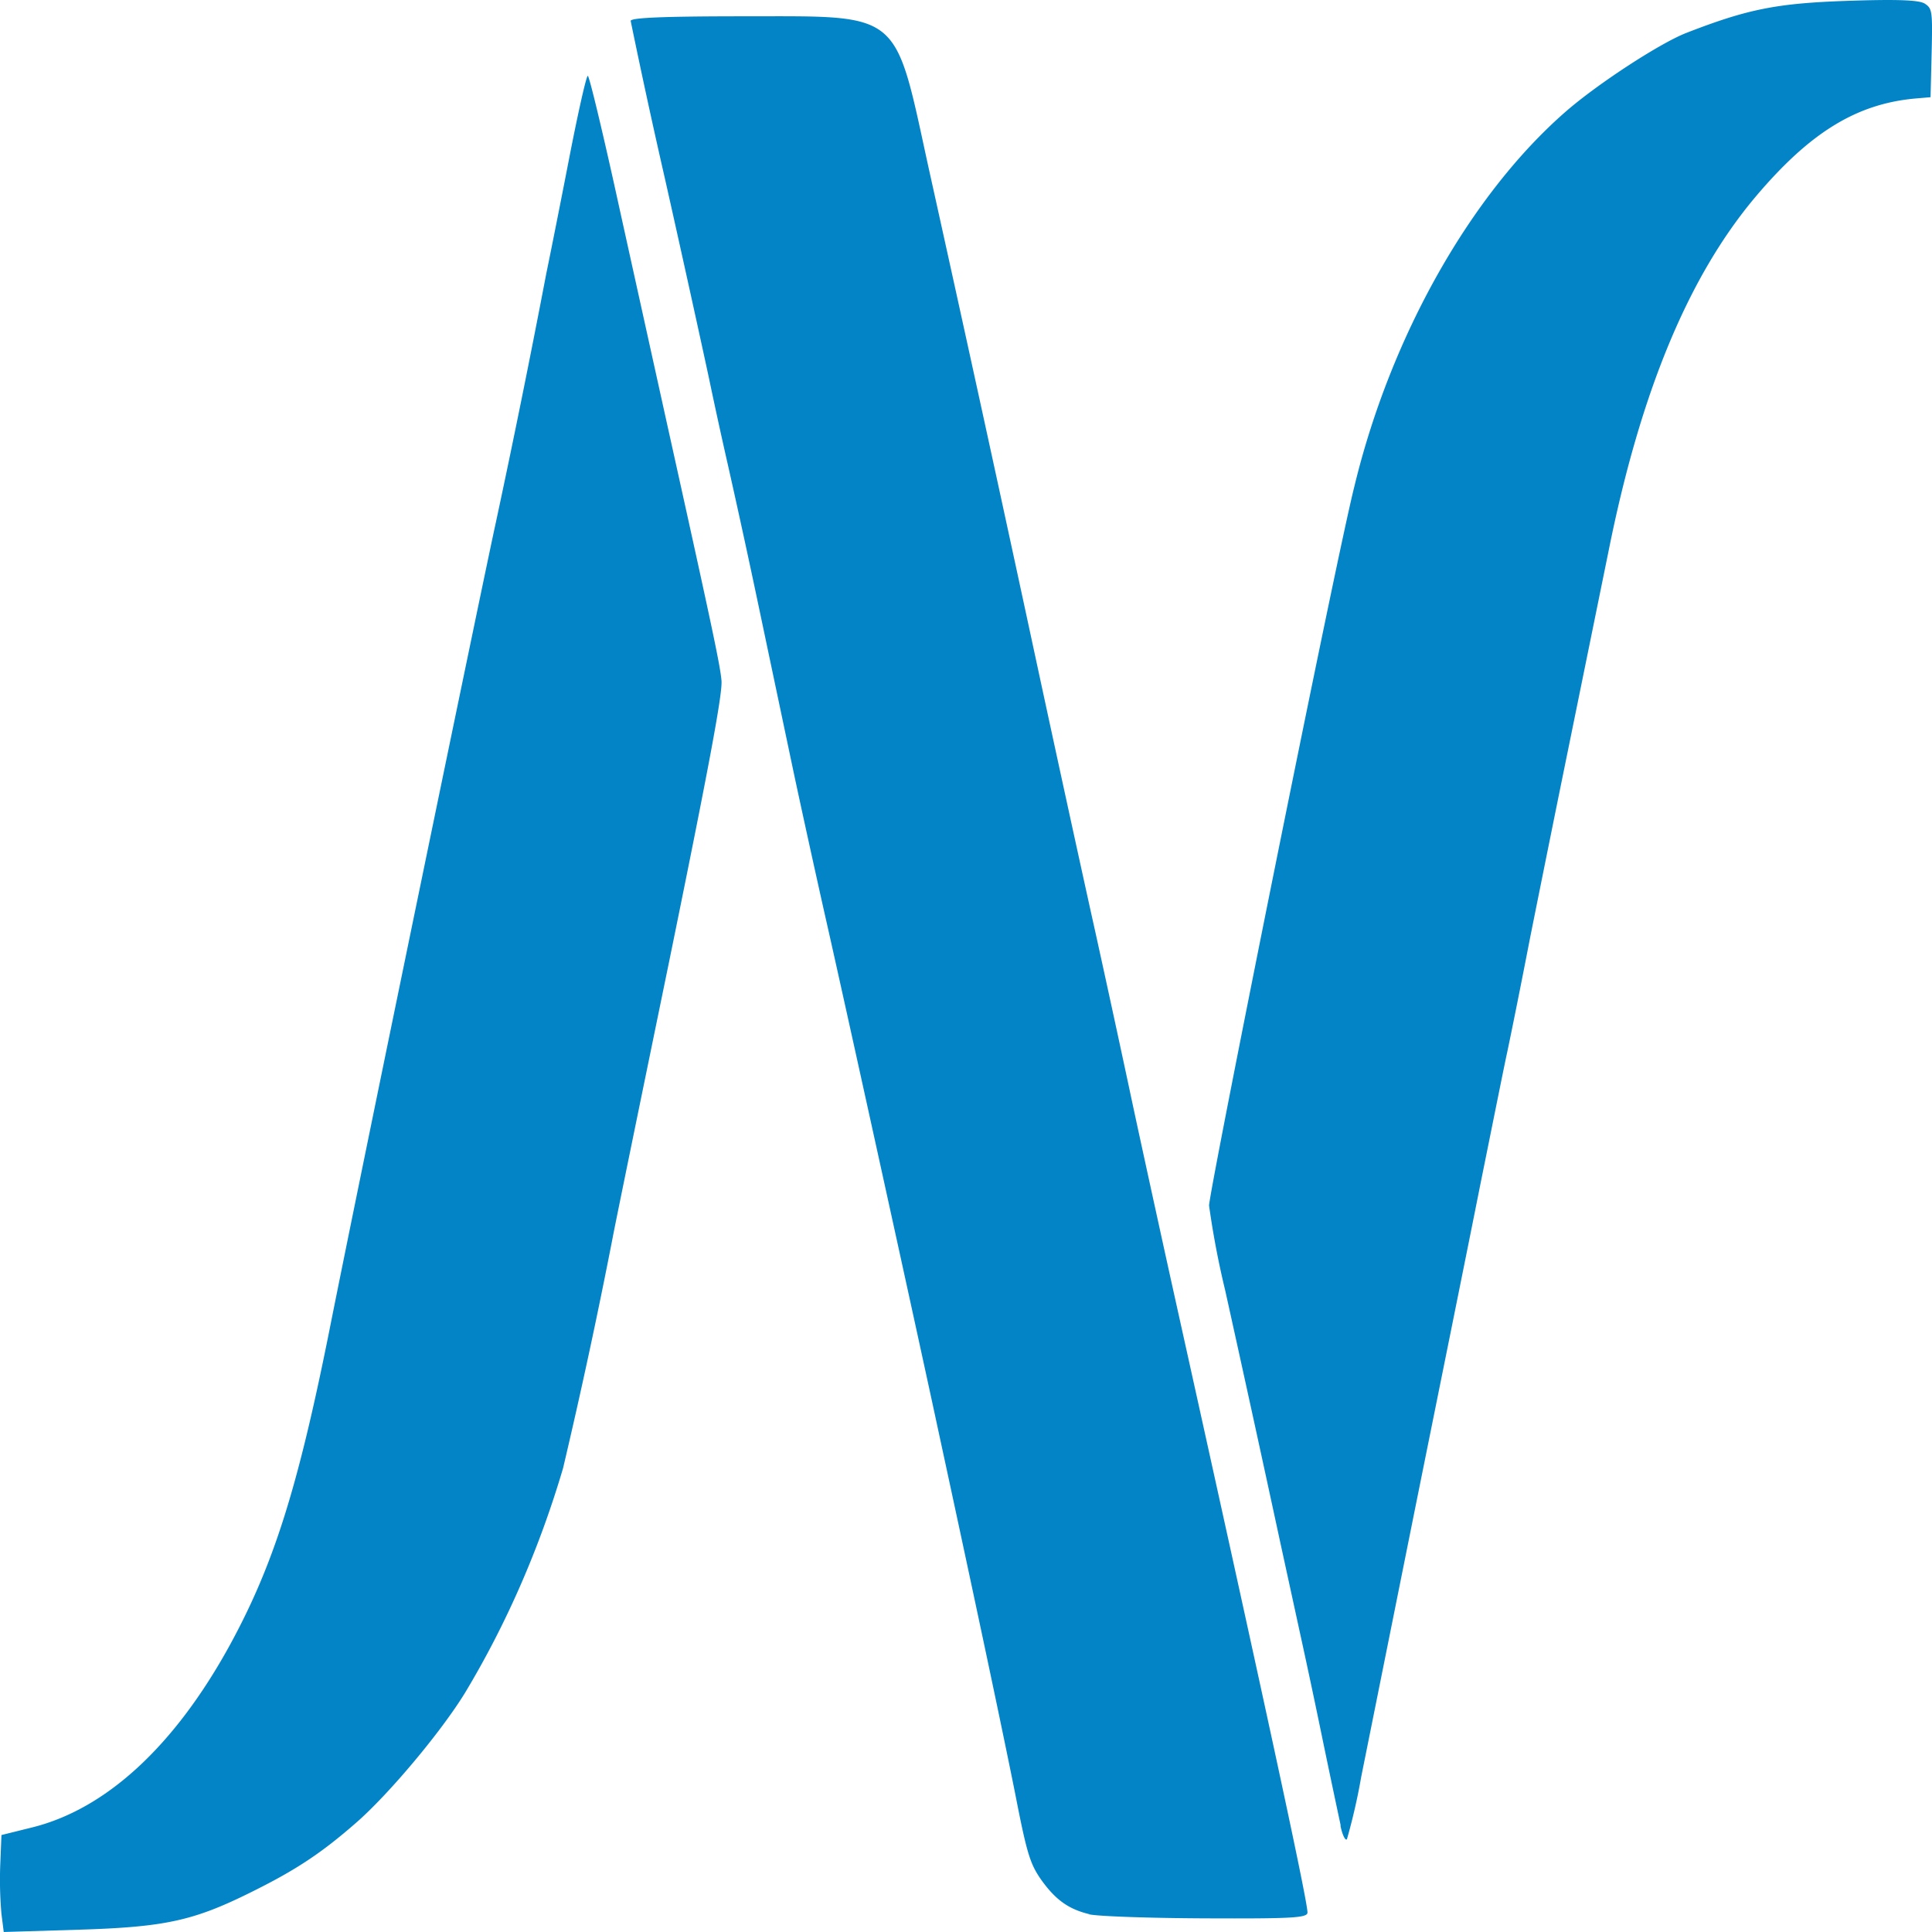 <svg xmlns="http://www.w3.org/2000/svg" width="16" height="16"><path fill="#0284c7" d="M.012 15.85a2.184 2.67 0 0 1-.01-.405l.01-.248.254-.063c.613-.152 1.18-.675 1.638-1.511.36-.66.56-1.292.819-2.581.248-1.25 1.303-6.354 1.383-6.713a93.63 93.63 0 0 0 .418-2.063c.041-.198.13-.647.198-.998.069-.352.134-.64.146-.64.012 0 .131.496.264 1.106l.382 1.73c.37 1.67.45 2.04.461 2.172.01.106-.104.714-.431 2.315-.246 1.196-.458 2.23-.47 2.298a49.28 49.28 0 0 1-.411 1.91 6.006 7.344 0 0 1-.813 1.862c-.197.321-.631.84-.904 1.077-.29.253-.5.391-.87.574-.475.236-.712.287-1.423.309L.031 16zm9.012.003c-.176-.042-.283-.12-.403-.288-.09-.13-.117-.216-.21-.692-.09-.453-.293-1.418-.632-2.987-.187-.873-.816-3.733-.939-4.272-.08-.355-.199-.897-.264-1.202l-.292-1.386a59.823 73.157 0 0 0-.252-1.159 29.49 36.062 0 0 1-.16-.732c-.047-.22-.211-.97-.367-1.663A59.598 59.598 0 0 1 5.223.173c0-.027.29-.038.94-.038 1.312 0 1.241-.057 1.526 1.249a642.566 642.566 0 0 1 .895 4.1c.155.72.373 1.722.485 2.225.111.503.24 1.102.288 1.328.048.227.201.93.34 1.561.746 3.364 1.131 5.134 1.131 5.241 0 .044-.129.051-.846.048-.463-.002-.898-.017-.965-.034zm2.078-.74a108.64 108.64 0 0 1-.15-.713 68.037 68.037 0 0 0-.179-.844l-.172-.79a257.19 314.511 0 0 0-.455-2.082 7.194 7.194 0 0 1-.133-.7c0-.117 1.057-5.384 1.204-5.958.3-1.242.963-2.416 1.75-3.102.264-.23.775-.563.995-.65.513-.2.754-.247 1.338-.267.414-.014.593-.007.64.023.062.04.065.062.057.41l-.009.365-.117.01c-.493.042-.88.28-1.33.812-.555.657-.954 1.615-1.218 2.929l-.329 1.615a319.126 390.251 0 0 0-.323 1.598c-.07.362-.142.721-.19.95-.016.07-.113.554-.219 1.078-.104.524-.349 1.734-.542 2.692l-.447 2.226a5.016 5.016 0 0 1-.118.516c-.012.017-.037-.031-.053-.107z" style="stroke-width:.413"/></svg>